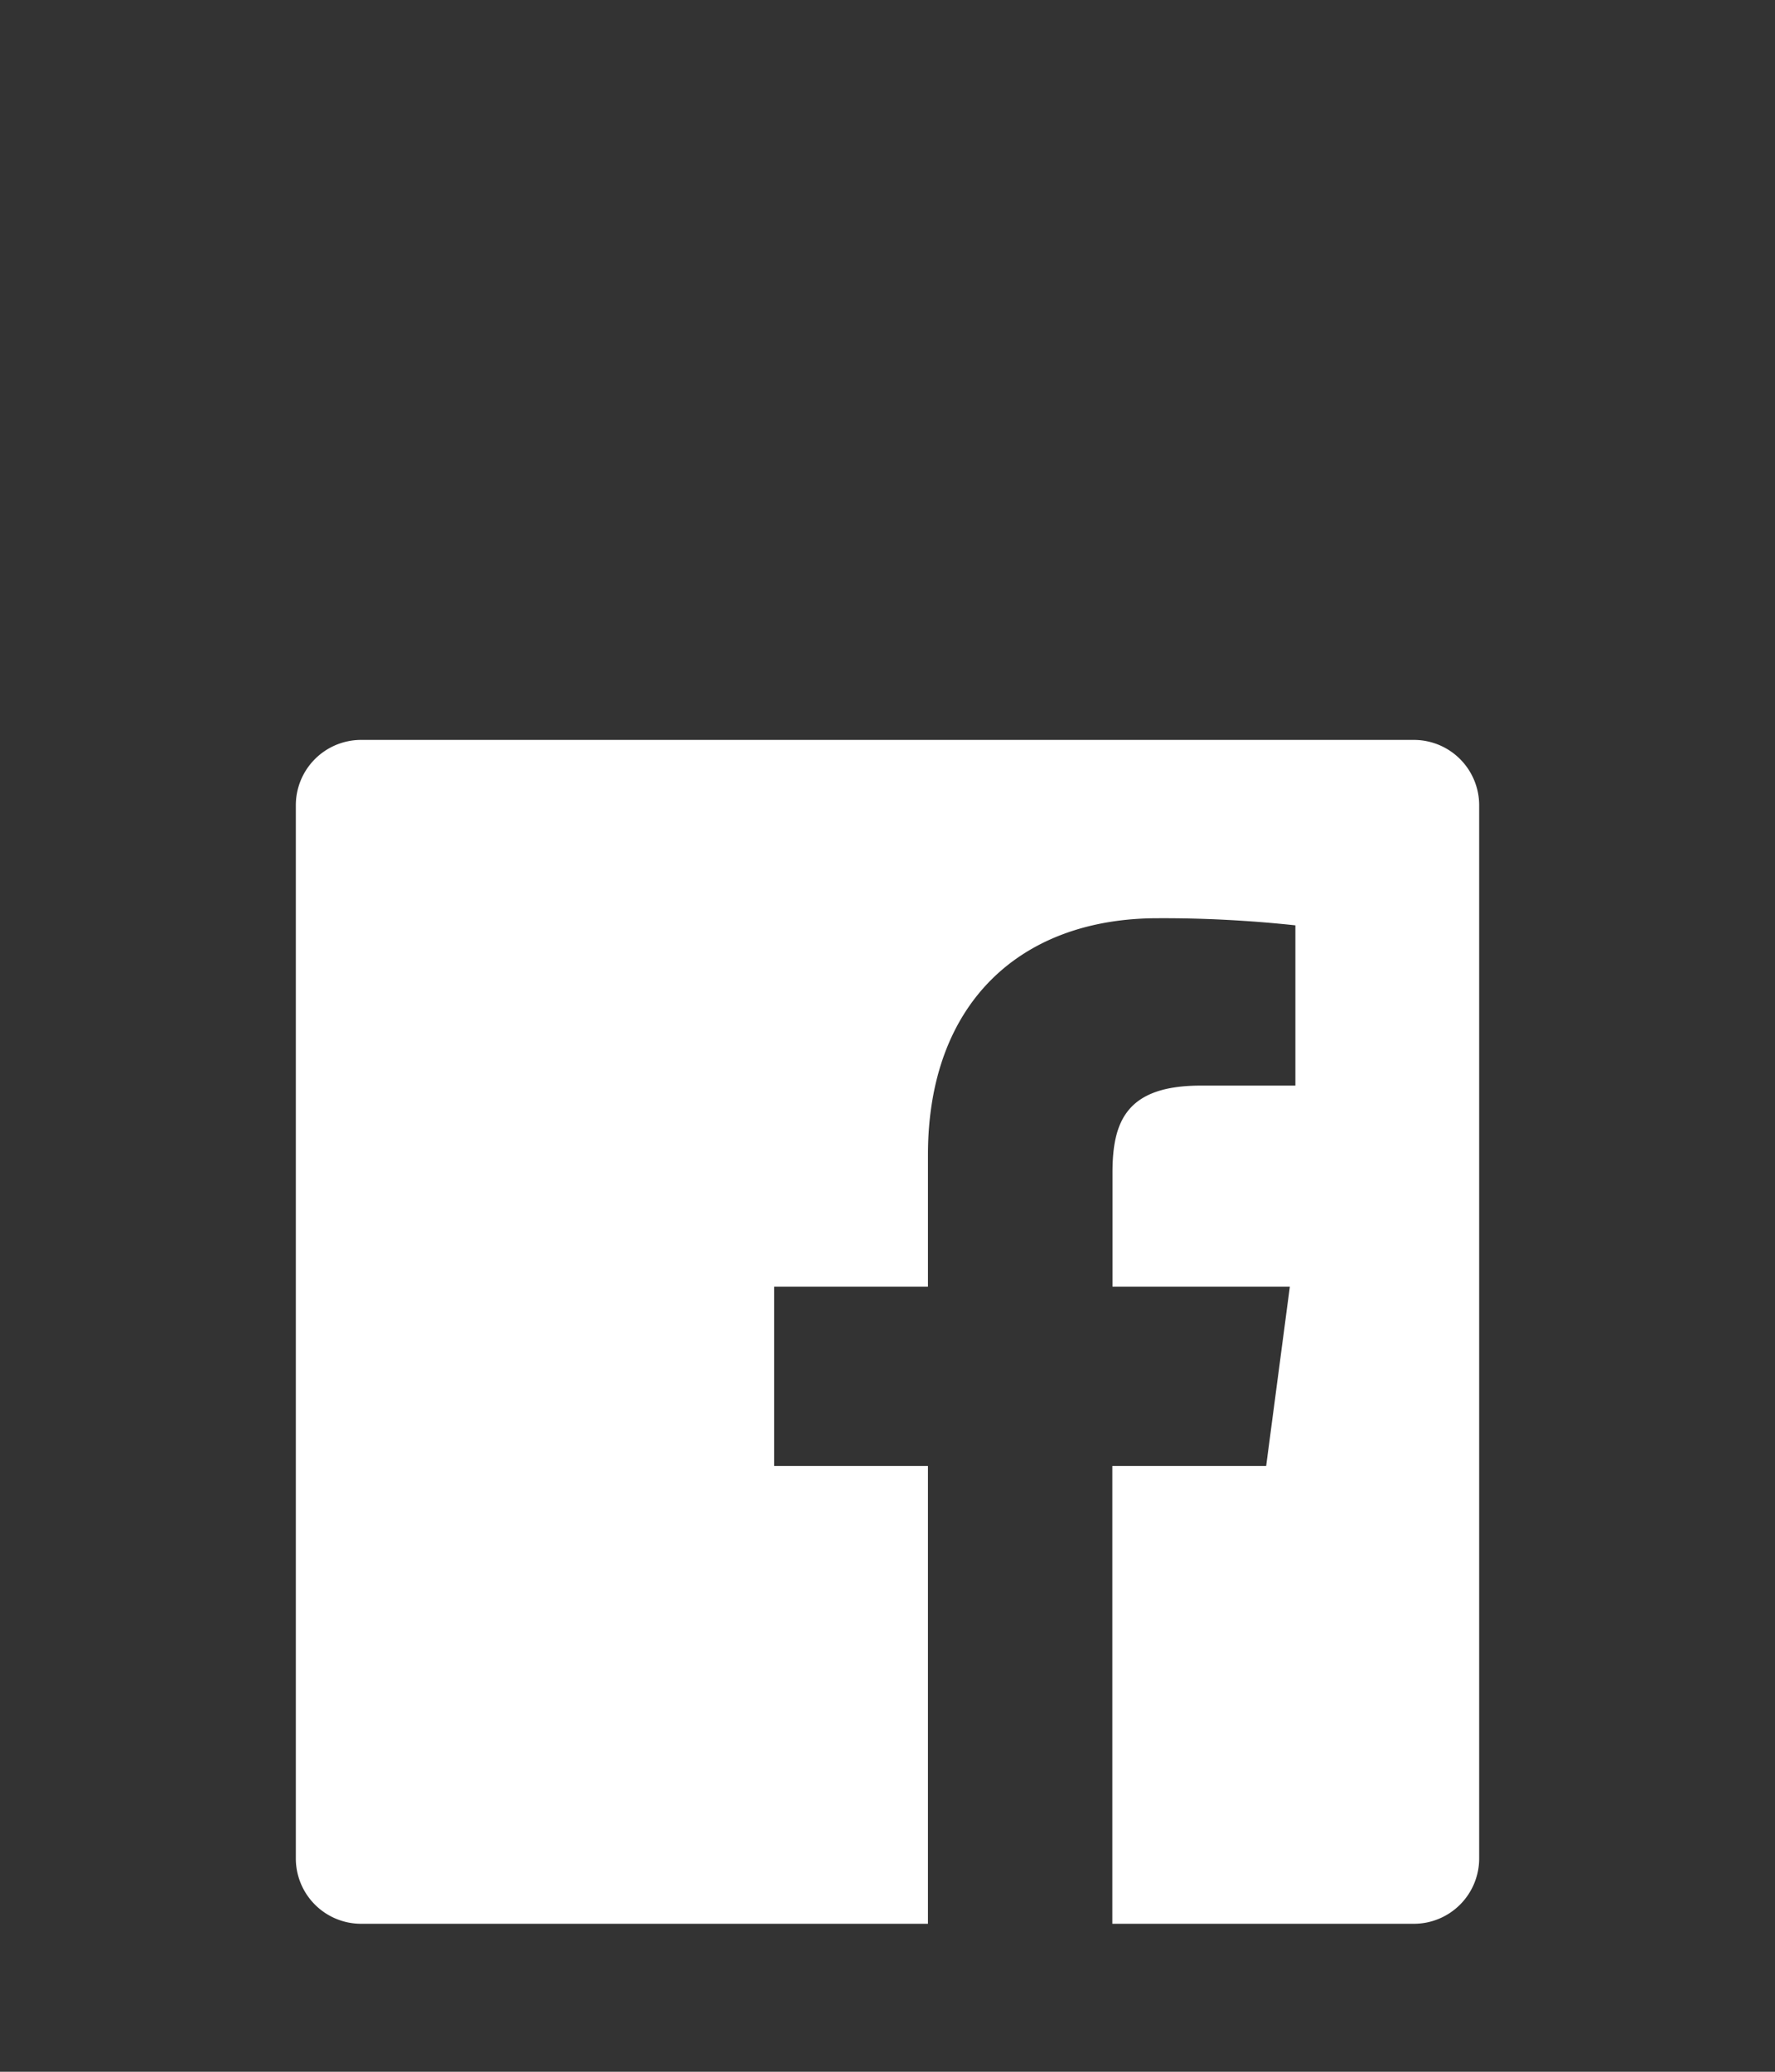 <svg width="24" height="28" fill="none" xmlns="http://www.w3.org/2000/svg"><rect width="100%" height="100%" fill="#333333" stroke="none"/><path d="M19.117 10H4.877a.883.883 0 0 0-.877.883v14.24a.883.883 0 0 0 .883.877h7.664v-6.187h-2.08V17.39h2.08v-1.78c0-2.066 1.263-3.2 3.106-3.2.622-.003 1.244.03 1.862.096v2.166h-1.28c-1 0-1.193.48-1.193 1.176v1.542h2.398l-.32 2.423h-2.08V26h4.077a.883.883 0 0 0 .883-.883v-14.24a.883.883 0 0 0-.883-.877Z" fill="#fff"/></svg>
